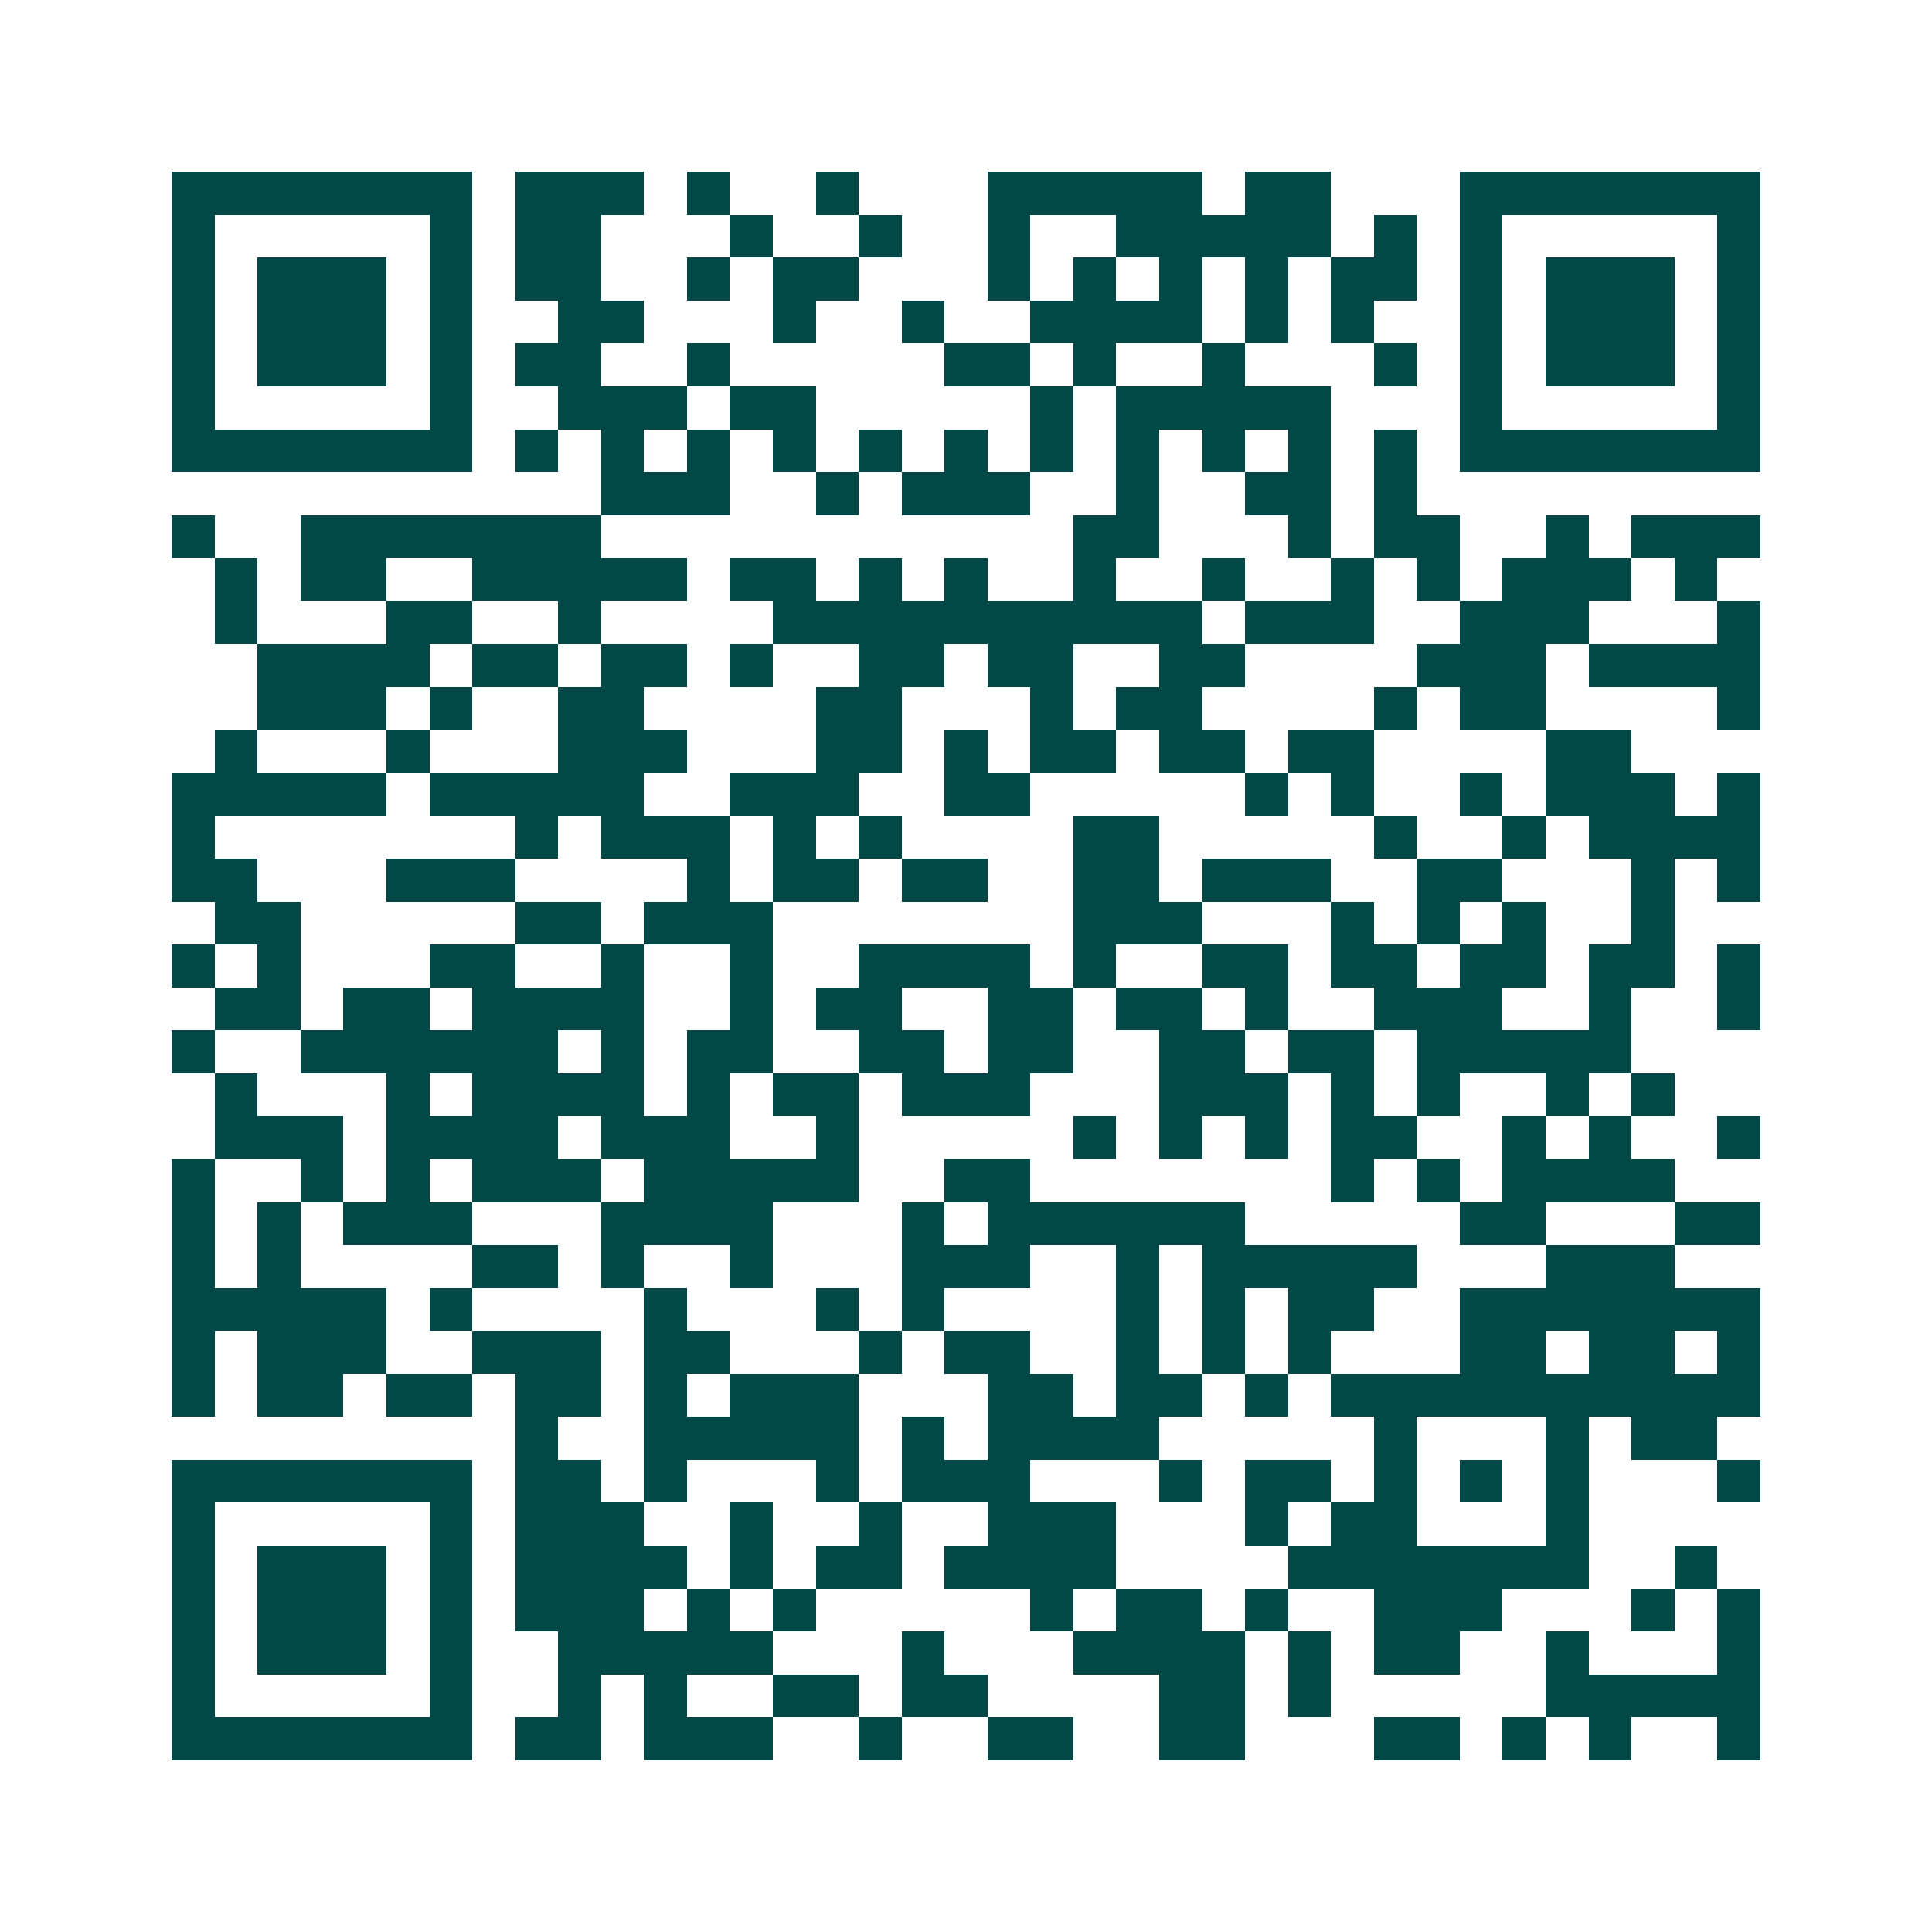 <svg xmlns="http://www.w3.org/2000/svg" width="200" height="200" viewBox="0 0 45 45" shape-rendering="crispEdges"><path fill="#ffffff" d="M0 0h45v45H0z"/><path stroke="#014847" d="M4 4.5h7m1 0h3m1 0h1m2 0h1m3 0h5m1 0h2m3 0h7M4 5.5h1m5 0h1m1 0h2m3 0h1m2 0h1m2 0h1m2 0h5m1 0h1m1 0h1m5 0h1M4 6.5h1m1 0h3m1 0h1m1 0h2m2 0h1m1 0h2m3 0h1m1 0h1m1 0h1m1 0h1m1 0h2m1 0h1m1 0h3m1 0h1M4 7.5h1m1 0h3m1 0h1m2 0h2m3 0h1m2 0h1m2 0h4m1 0h1m1 0h1m2 0h1m1 0h3m1 0h1M4 8.5h1m1 0h3m1 0h1m1 0h2m2 0h1m5 0h2m1 0h1m2 0h1m3 0h1m1 0h1m1 0h3m1 0h1M4 9.5h1m5 0h1m2 0h3m1 0h2m5 0h1m1 0h5m3 0h1m5 0h1M4 10.5h7m1 0h1m1 0h1m1 0h1m1 0h1m1 0h1m1 0h1m1 0h1m1 0h1m1 0h1m1 0h1m1 0h1m1 0h7M14 11.5h3m2 0h1m1 0h3m2 0h1m2 0h2m1 0h1M4 12.5h1m2 0h7m11 0h2m3 0h1m1 0h2m2 0h1m1 0h3M5 13.5h1m1 0h2m2 0h5m1 0h2m1 0h1m1 0h1m2 0h1m2 0h1m2 0h1m1 0h1m1 0h3m1 0h1M5 14.5h1m3 0h2m2 0h1m4 0h10m1 0h3m2 0h3m3 0h1M6 15.5h4m1 0h2m1 0h2m1 0h1m2 0h2m1 0h2m2 0h2m4 0h3m1 0h4M6 16.5h3m1 0h1m2 0h2m4 0h2m3 0h1m1 0h2m4 0h1m1 0h2m4 0h1M5 17.5h1m3 0h1m3 0h3m3 0h2m1 0h1m1 0h2m1 0h2m1 0h2m4 0h2M4 18.5h5m1 0h5m2 0h3m2 0h2m5 0h1m1 0h1m2 0h1m1 0h3m1 0h1M4 19.5h1m7 0h1m1 0h3m1 0h1m1 0h1m4 0h2m5 0h1m2 0h1m1 0h4M4 20.5h2m3 0h3m4 0h1m1 0h2m1 0h2m2 0h2m1 0h3m2 0h2m3 0h1m1 0h1M5 21.5h2m5 0h2m1 0h3m7 0h3m3 0h1m1 0h1m1 0h1m2 0h1M4 22.5h1m1 0h1m3 0h2m2 0h1m2 0h1m2 0h4m1 0h1m2 0h2m1 0h2m1 0h2m1 0h2m1 0h1M5 23.5h2m1 0h2m1 0h4m2 0h1m1 0h2m2 0h2m1 0h2m1 0h1m2 0h3m2 0h1m2 0h1M4 24.5h1m2 0h6m1 0h1m1 0h2m2 0h2m1 0h2m2 0h2m1 0h2m1 0h5M5 25.5h1m3 0h1m1 0h4m1 0h1m1 0h2m1 0h3m3 0h3m1 0h1m1 0h1m2 0h1m1 0h1M5 26.5h3m1 0h4m1 0h3m2 0h1m5 0h1m1 0h1m1 0h1m1 0h2m2 0h1m1 0h1m2 0h1M4 27.5h1m2 0h1m1 0h1m1 0h3m1 0h5m2 0h2m7 0h1m1 0h1m1 0h4M4 28.5h1m1 0h1m1 0h3m3 0h4m3 0h1m1 0h6m5 0h2m3 0h2M4 29.5h1m1 0h1m4 0h2m1 0h1m2 0h1m3 0h3m2 0h1m1 0h5m3 0h3M4 30.5h5m1 0h1m4 0h1m3 0h1m1 0h1m4 0h1m1 0h1m1 0h2m2 0h7M4 31.5h1m1 0h3m2 0h3m1 0h2m3 0h1m1 0h2m2 0h1m1 0h1m1 0h1m3 0h2m1 0h2m1 0h1M4 32.5h1m1 0h2m1 0h2m1 0h2m1 0h1m1 0h3m3 0h2m1 0h2m1 0h1m1 0h10M12 33.5h1m2 0h5m1 0h1m1 0h4m5 0h1m3 0h1m1 0h2M4 34.5h7m1 0h2m1 0h1m3 0h1m1 0h3m3 0h1m1 0h2m1 0h1m1 0h1m1 0h1m3 0h1M4 35.5h1m5 0h1m1 0h3m2 0h1m2 0h1m2 0h3m3 0h1m1 0h2m3 0h1M4 36.5h1m1 0h3m1 0h1m1 0h4m1 0h1m1 0h2m1 0h4m4 0h7m2 0h1M4 37.5h1m1 0h3m1 0h1m1 0h3m1 0h1m1 0h1m5 0h1m1 0h2m1 0h1m2 0h3m3 0h1m1 0h1M4 38.5h1m1 0h3m1 0h1m2 0h5m3 0h1m3 0h4m1 0h1m1 0h2m2 0h1m3 0h1M4 39.5h1m5 0h1m2 0h1m1 0h1m2 0h2m1 0h2m4 0h2m1 0h1m5 0h5M4 40.5h7m1 0h2m1 0h3m2 0h1m2 0h2m2 0h2m3 0h2m1 0h1m1 0h1m2 0h1"/></svg>
